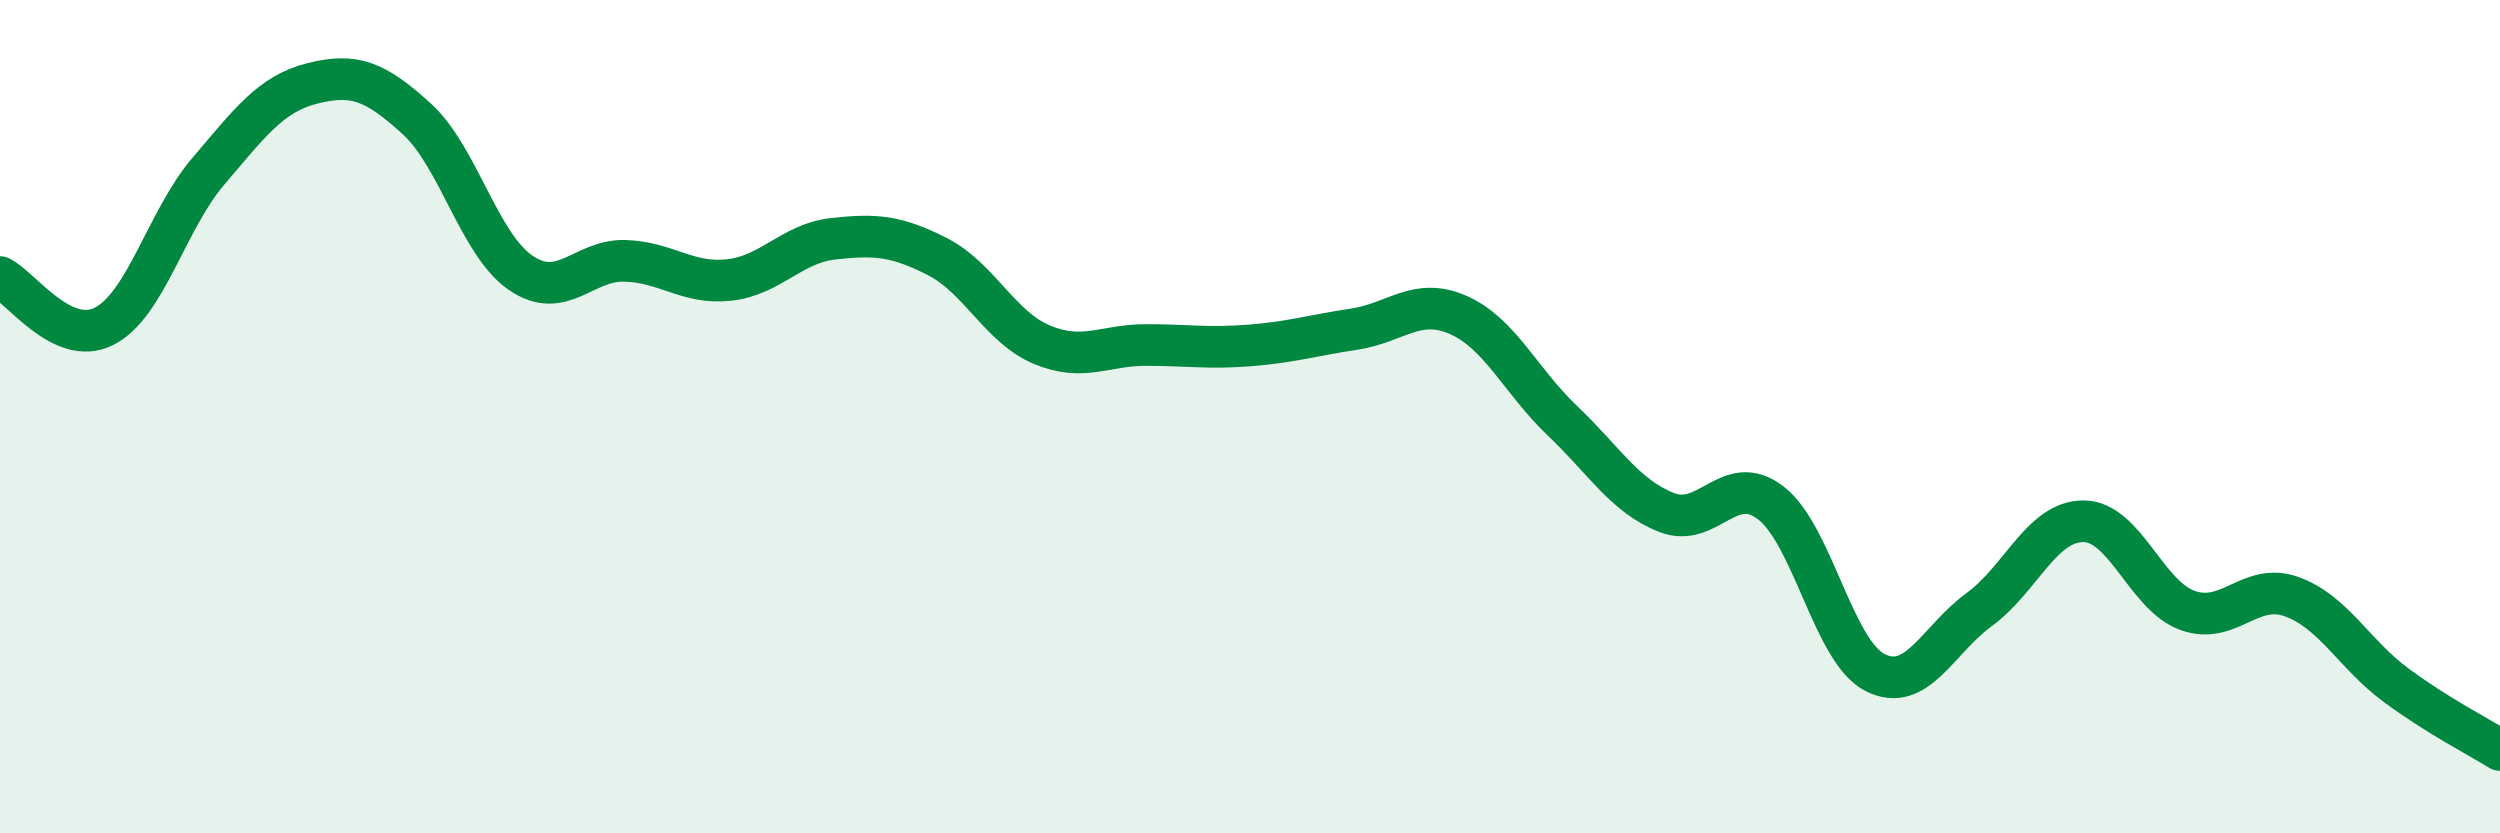
    <svg width="60" height="20" viewBox="0 0 60 20" xmlns="http://www.w3.org/2000/svg">
      <path
        d="M 0,6.65 C 0.5,6.89 1.5,8.34 2.5,7.83 C 3.5,7.32 4,5.28 5,4.11 C 6,2.94 6.5,2.25 7.5,2 C 8.5,1.75 9,1.94 10,2.85 C 11,3.76 11.5,5.87 12.5,6.55 C 13.5,7.23 14,6.23 15,6.26 C 16,6.29 16.5,6.83 17.5,6.72 C 18.5,6.61 19,5.84 20,5.73 C 21,5.62 21.5,5.65 22.5,6.16 C 23.5,6.67 24,7.85 25,8.27 C 26,8.69 26.5,8.28 27.5,8.28 C 28.5,8.28 29,8.37 30,8.29 C 31,8.21 31.5,8.05 32.5,7.9 C 33.5,7.75 34,7.12 35,7.56 C 36,8 36.5,9.15 37.5,10.1 C 38.5,11.05 39,11.91 40,12.3 C 41,12.69 41.5,11.3 42.5,12.07 C 43.5,12.84 44,15.63 45,16.14 C 46,16.65 46.5,15.36 47.5,14.63 C 48.5,13.9 49,12.51 50,12.51 C 51,12.51 51.5,14.29 52.5,14.65 C 53.5,15.01 54,13.96 55,14.32 C 56,14.68 56.5,15.7 57.5,16.44 C 58.5,17.18 59.5,17.69 60,18L60 20L0 20Z"
        fill="#008740"
        opacity="0.1"
        stroke-linecap="round"
        stroke-linejoin="round"
      />
      <path
        d="M 0,6.65 C 0.5,6.89 1.5,8.34 2.5,7.83 C 3.5,7.32 4,5.28 5,4.11 C 6,2.94 6.5,2.25 7.5,2 C 8.5,1.75 9,1.94 10,2.85 C 11,3.76 11.5,5.87 12.5,6.55 C 13.5,7.23 14,6.23 15,6.26 C 16,6.29 16.5,6.83 17.5,6.72 C 18.5,6.61 19,5.84 20,5.73 C 21,5.62 21.5,5.65 22.5,6.16 C 23.5,6.67 24,7.85 25,8.27 C 26,8.69 26.5,8.28 27.5,8.28 C 28.5,8.28 29,8.37 30,8.29 C 31,8.21 31.5,8.05 32.5,7.9 C 33.5,7.75 34,7.12 35,7.56 C 36,8 36.5,9.15 37.5,10.1 C 38.5,11.05 39,11.91 40,12.3 C 41,12.69 41.5,11.3 42.5,12.07 C 43.5,12.84 44,15.63 45,16.14 C 46,16.65 46.5,15.36 47.5,14.63 C 48.5,13.9 49,12.51 50,12.51 C 51,12.51 51.5,14.29 52.5,14.65 C 53.5,15.01 54,13.96 55,14.32 C 56,14.68 56.5,15.7 57.5,16.44 C 58.5,17.18 59.5,17.69 60,18"
        stroke="#008740"
        stroke-width="1"
        fill="none"
        stroke-linecap="round"
        stroke-linejoin="round"
      />
    </svg>
  